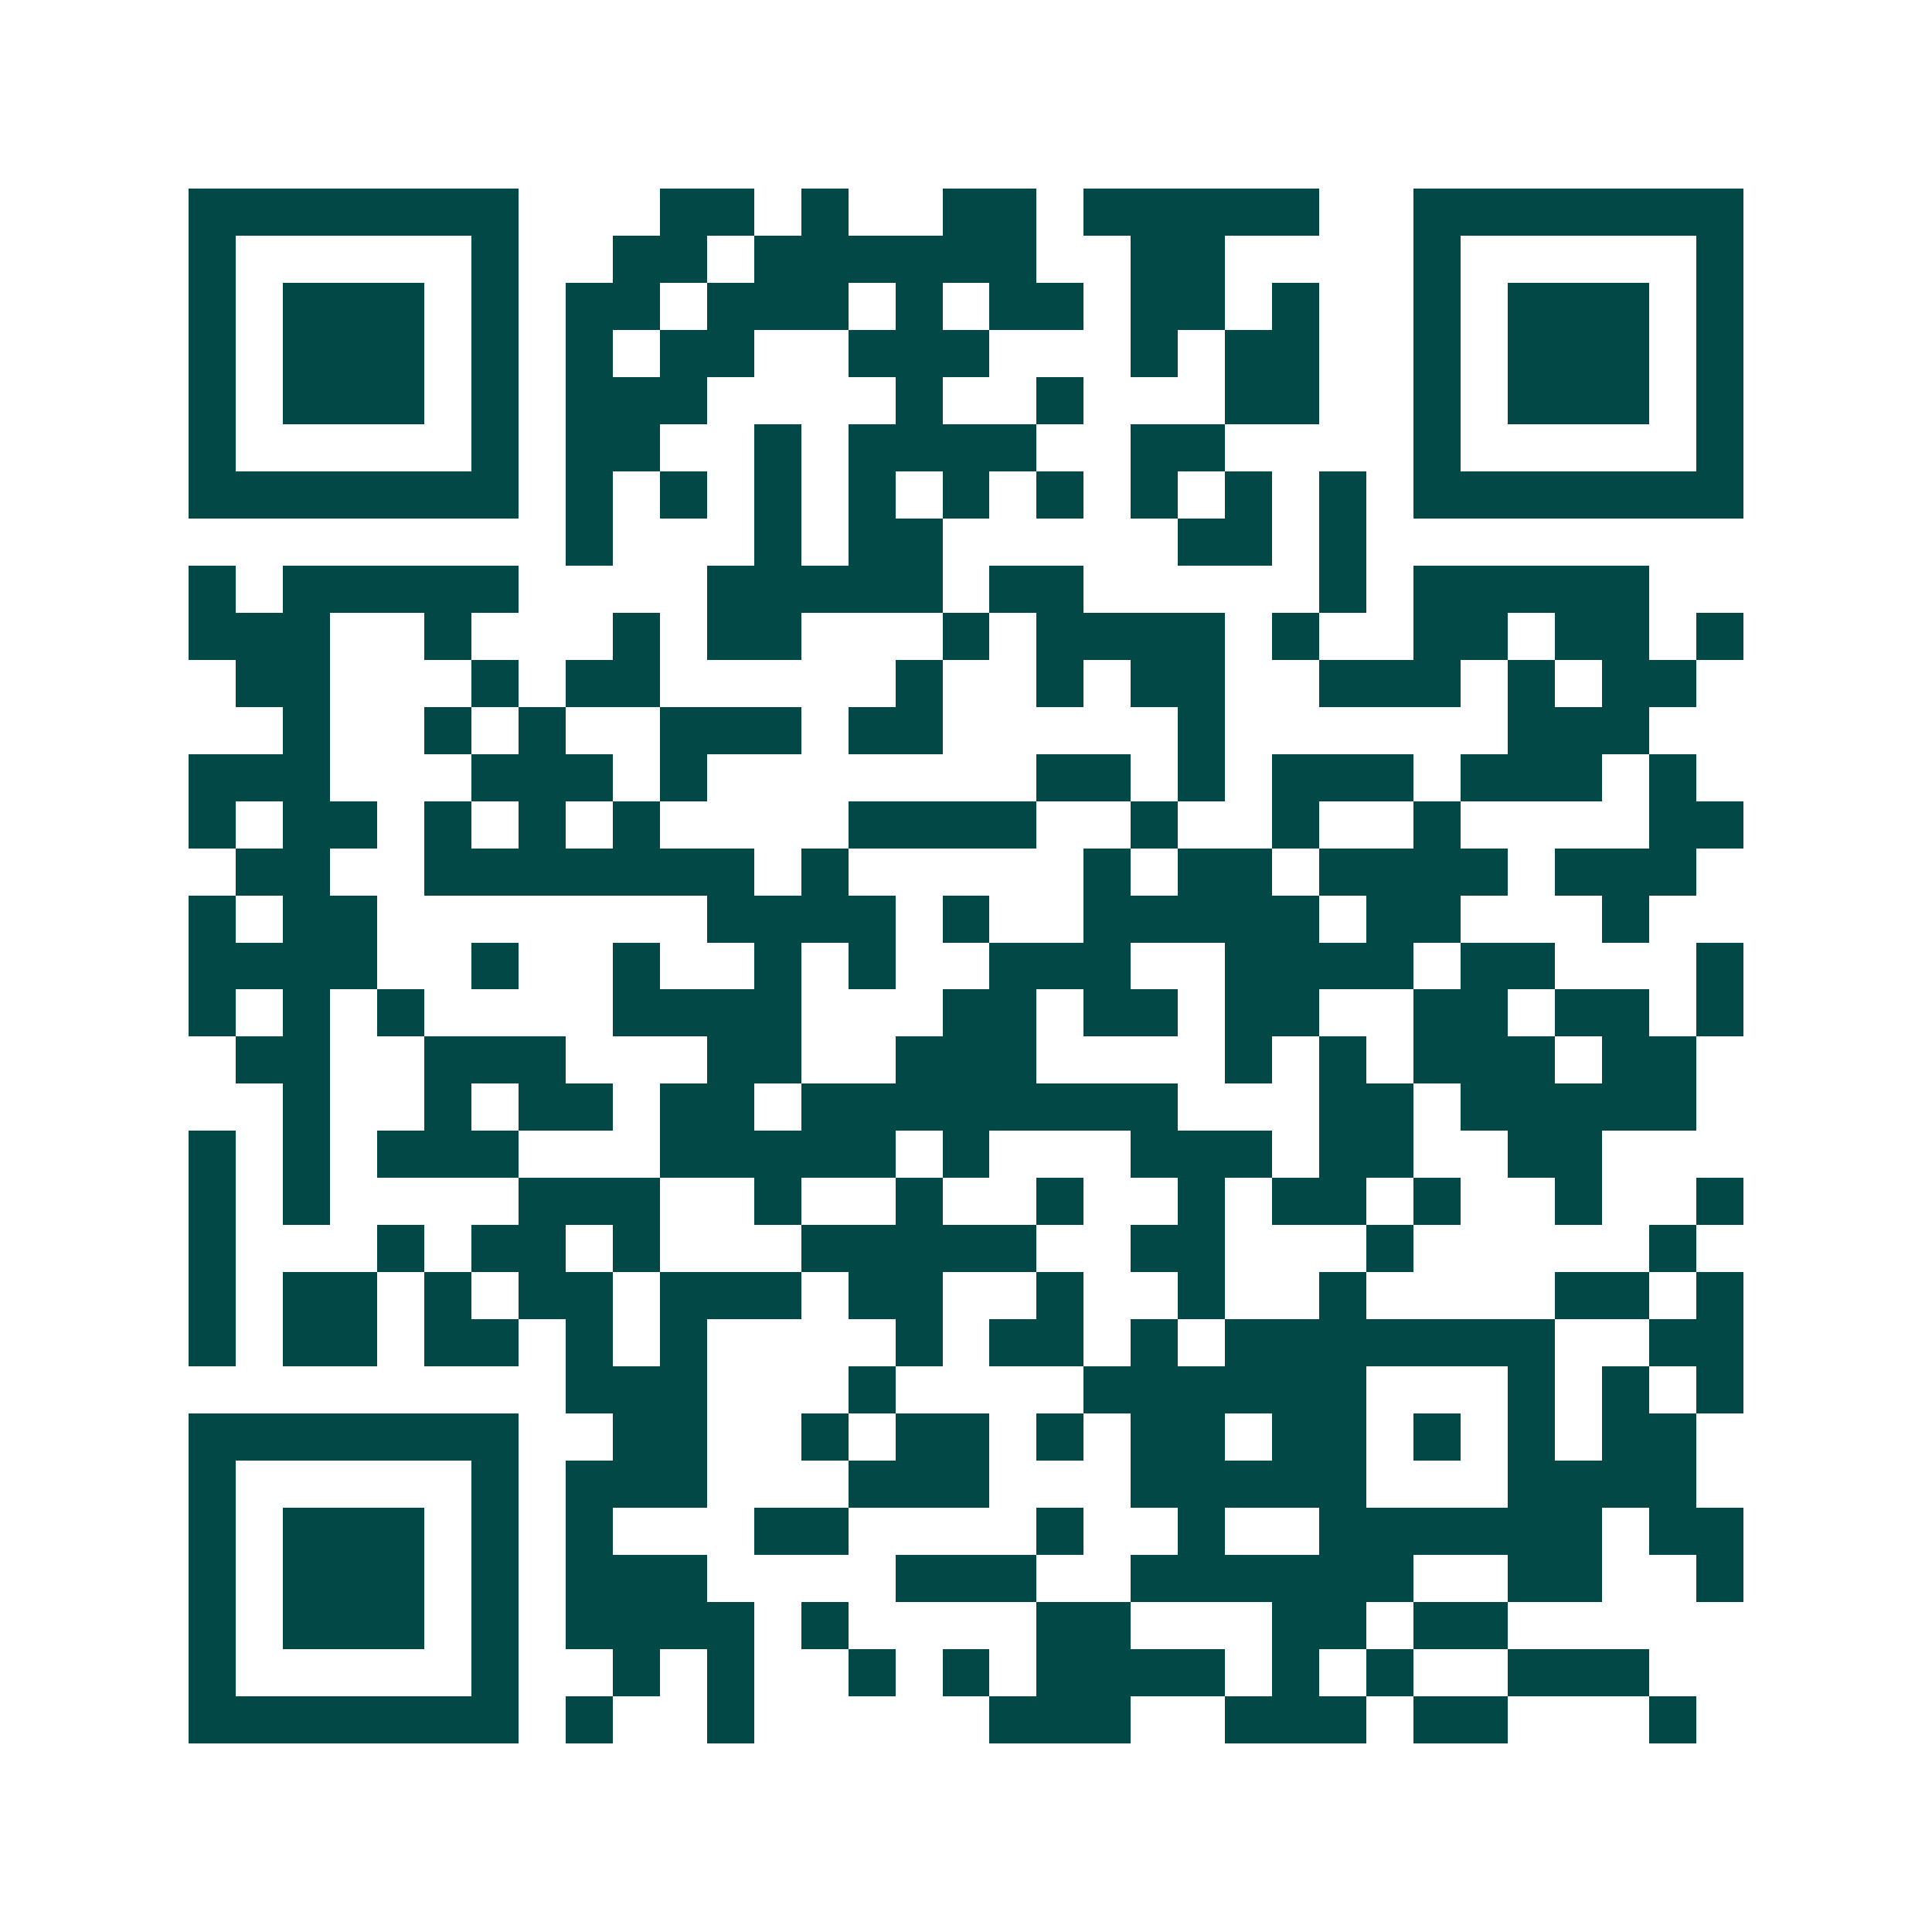 <svg xmlns="http://www.w3.org/2000/svg" width="200" height="200" viewBox="0 0 41 41" shape-rendering="crispEdges"><path fill="#ffffff" d="M0 0h41v41H0z"/><path stroke="#014847" d="M4 4.5h7m3 0h2m1 0h1m2 0h2m1 0h5m2 0h7M4 5.5h1m5 0h1m2 0h2m1 0h6m2 0h2m4 0h1m5 0h1M4 6.5h1m1 0h3m1 0h1m1 0h2m1 0h3m1 0h1m1 0h2m1 0h2m1 0h1m2 0h1m1 0h3m1 0h1M4 7.5h1m1 0h3m1 0h1m1 0h1m1 0h2m2 0h3m3 0h1m1 0h2m2 0h1m1 0h3m1 0h1M4 8.5h1m1 0h3m1 0h1m1 0h3m4 0h1m2 0h1m3 0h2m2 0h1m1 0h3m1 0h1M4 9.5h1m5 0h1m1 0h2m2 0h1m1 0h4m2 0h2m4 0h1m5 0h1M4 10.5h7m1 0h1m1 0h1m1 0h1m1 0h1m1 0h1m1 0h1m1 0h1m1 0h1m1 0h1m1 0h7M12 11.5h1m3 0h1m1 0h2m5 0h2m1 0h1M4 12.5h1m1 0h5m4 0h5m1 0h2m5 0h1m1 0h5M4 13.5h3m2 0h1m3 0h1m1 0h2m3 0h1m1 0h4m1 0h1m2 0h2m1 0h2m1 0h1M5 14.5h2m3 0h1m1 0h2m5 0h1m2 0h1m1 0h2m2 0h3m1 0h1m1 0h2M6 15.5h1m2 0h1m1 0h1m2 0h3m1 0h2m5 0h1m6 0h3M4 16.5h3m3 0h3m1 0h1m7 0h2m1 0h1m1 0h3m1 0h3m1 0h1M4 17.5h1m1 0h2m1 0h1m1 0h1m1 0h1m4 0h4m2 0h1m2 0h1m2 0h1m4 0h2M5 18.5h2m2 0h7m1 0h1m5 0h1m1 0h2m1 0h4m1 0h3M4 19.5h1m1 0h2m7 0h4m1 0h1m2 0h5m1 0h2m3 0h1M4 20.5h4m2 0h1m2 0h1m2 0h1m1 0h1m2 0h3m2 0h4m1 0h2m3 0h1M4 21.5h1m1 0h1m1 0h1m4 0h4m3 0h2m1 0h2m1 0h2m2 0h2m1 0h2m1 0h1M5 22.5h2m2 0h3m3 0h2m2 0h3m4 0h1m1 0h1m1 0h3m1 0h2M6 23.5h1m2 0h1m1 0h2m1 0h2m1 0h8m3 0h2m1 0h5M4 24.5h1m1 0h1m1 0h3m3 0h5m1 0h1m3 0h3m1 0h2m2 0h2M4 25.5h1m1 0h1m4 0h3m2 0h1m2 0h1m2 0h1m2 0h1m1 0h2m1 0h1m2 0h1m2 0h1M4 26.5h1m3 0h1m1 0h2m1 0h1m3 0h5m2 0h2m3 0h1m5 0h1M4 27.5h1m1 0h2m1 0h1m1 0h2m1 0h3m1 0h2m2 0h1m2 0h1m2 0h1m4 0h2m1 0h1M4 28.5h1m1 0h2m1 0h2m1 0h1m1 0h1m4 0h1m1 0h2m1 0h1m1 0h7m2 0h2M12 29.5h3m3 0h1m4 0h6m3 0h1m1 0h1m1 0h1M4 30.5h7m2 0h2m2 0h1m1 0h2m1 0h1m1 0h2m1 0h2m1 0h1m1 0h1m1 0h2M4 31.5h1m5 0h1m1 0h3m3 0h3m3 0h5m3 0h4M4 32.5h1m1 0h3m1 0h1m1 0h1m3 0h2m4 0h1m2 0h1m2 0h6m1 0h2M4 33.5h1m1 0h3m1 0h1m1 0h3m4 0h3m2 0h6m2 0h2m2 0h1M4 34.5h1m1 0h3m1 0h1m1 0h4m1 0h1m4 0h2m3 0h2m1 0h2M4 35.5h1m5 0h1m2 0h1m1 0h1m2 0h1m1 0h1m1 0h4m1 0h1m1 0h1m2 0h3M4 36.5h7m1 0h1m2 0h1m5 0h3m2 0h3m1 0h2m3 0h1"/></svg>
